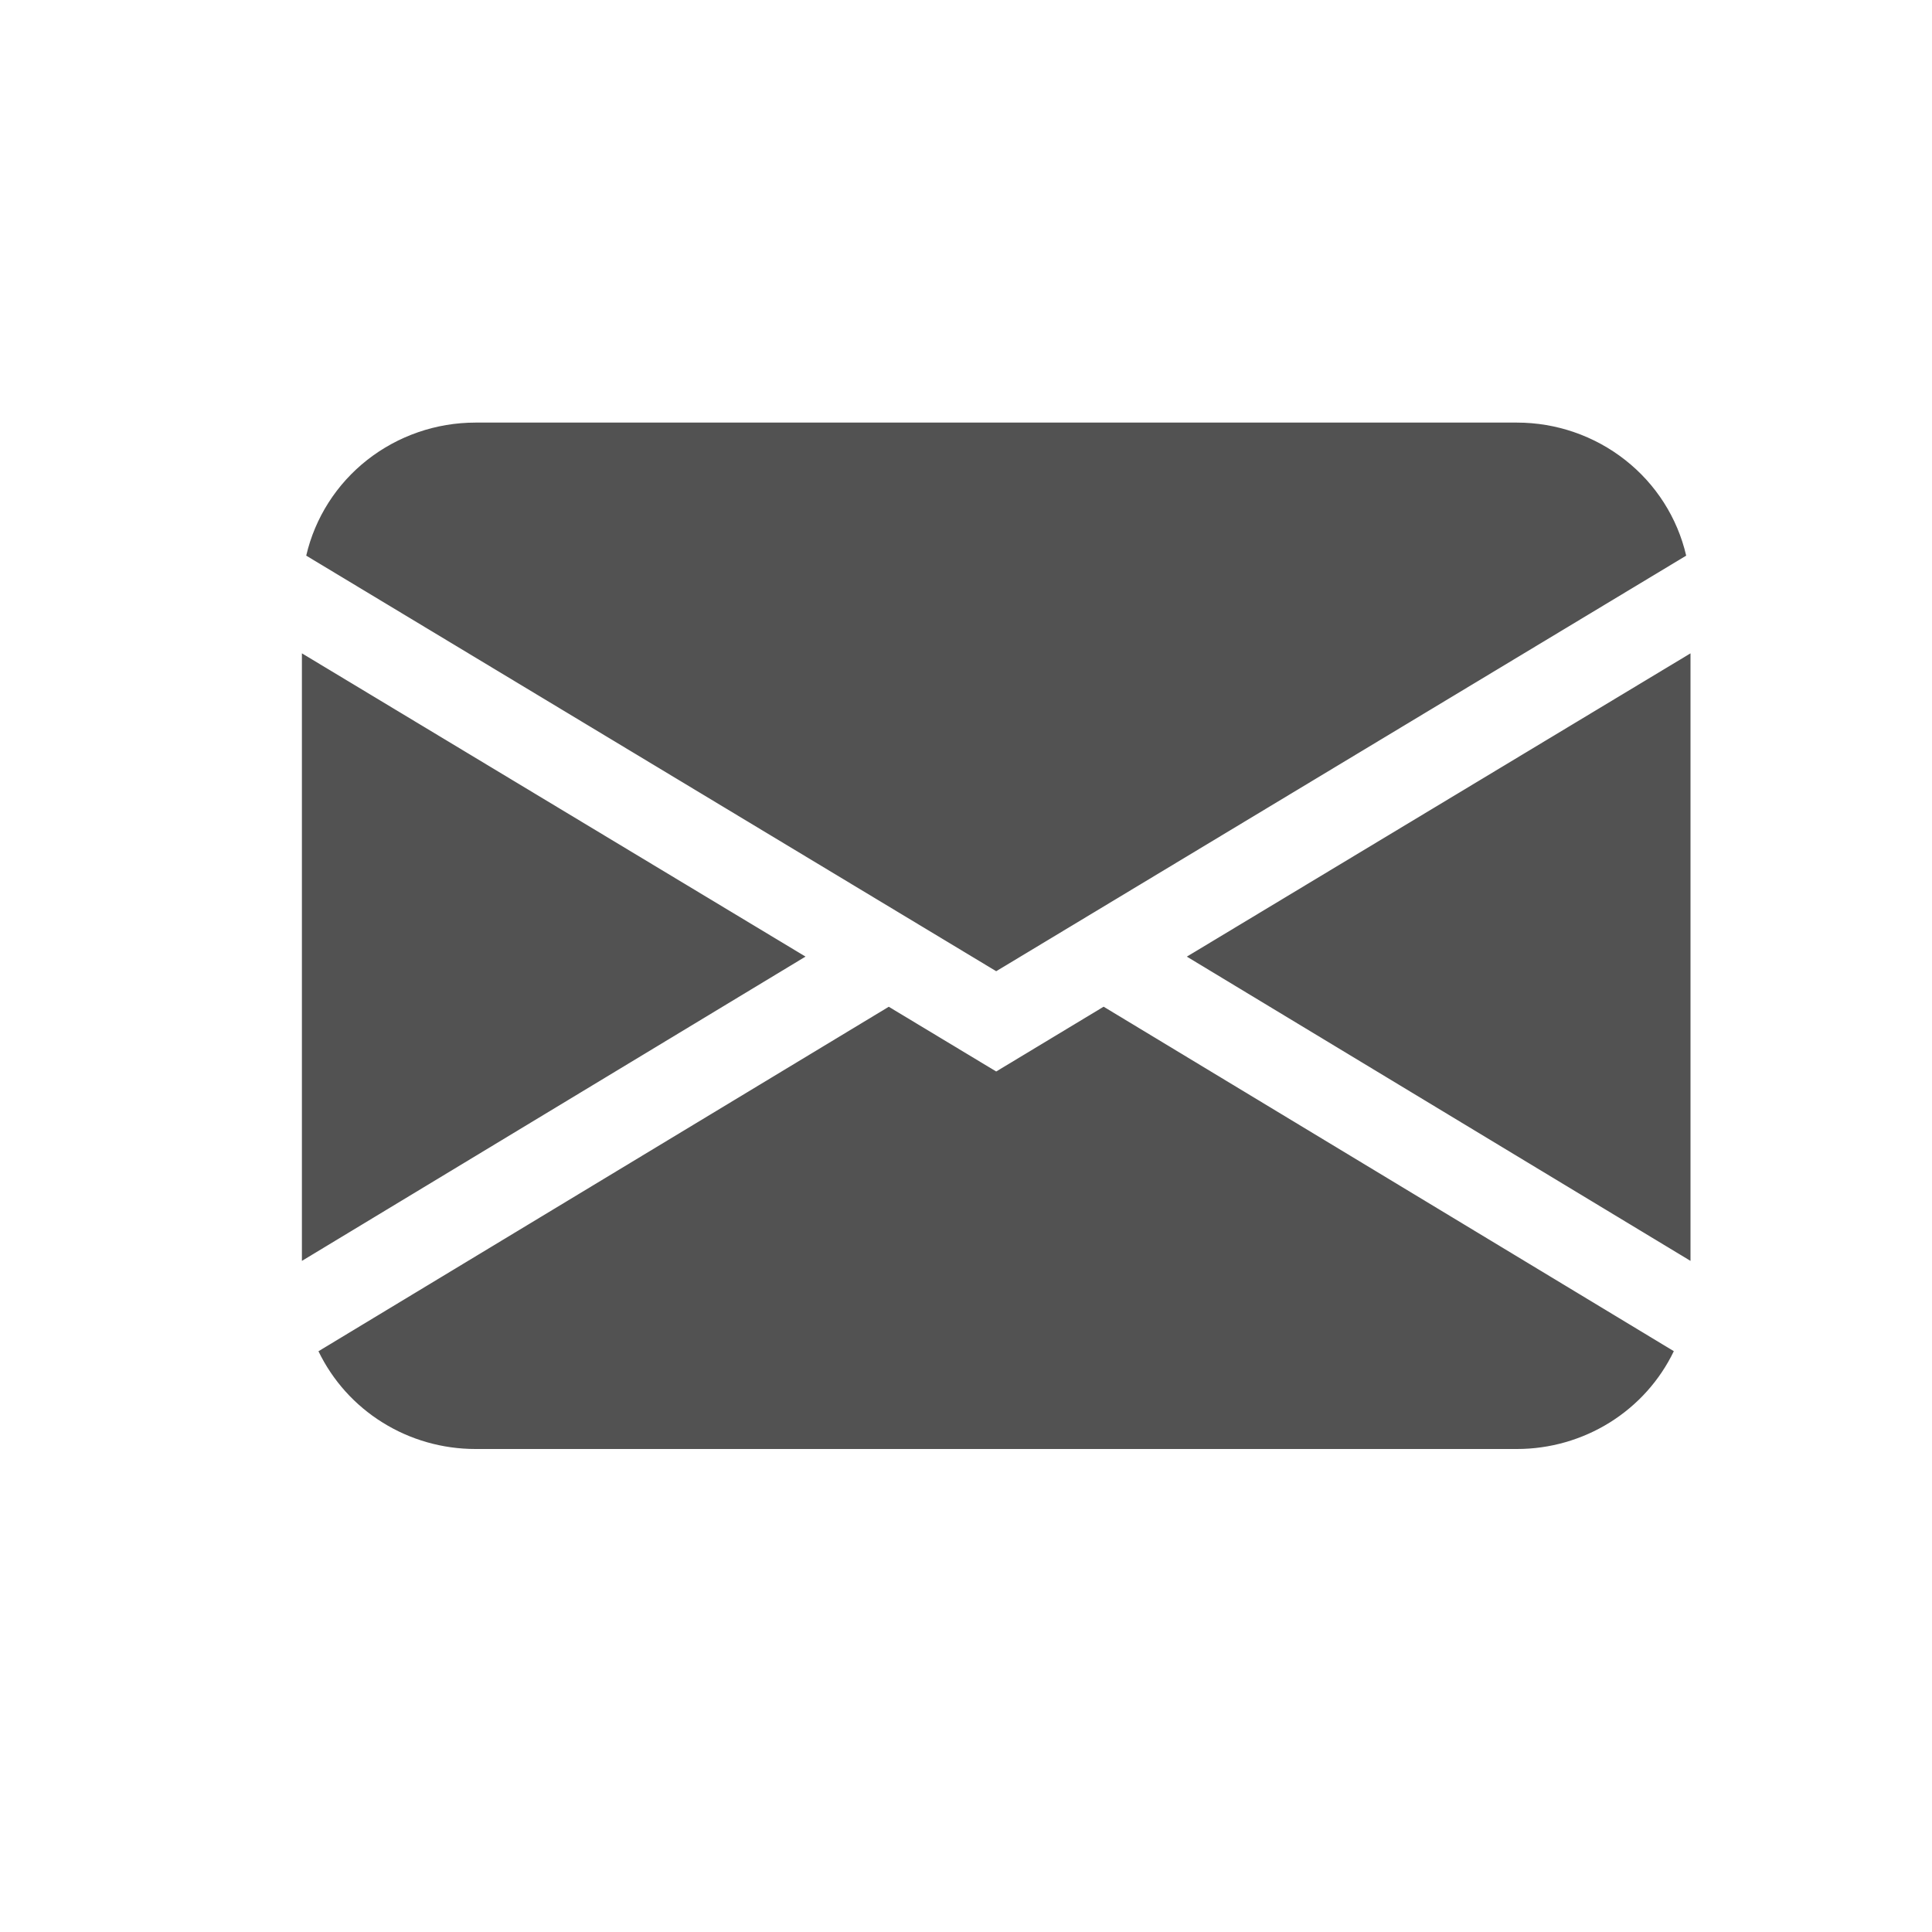 <?xml version="1.0" encoding="UTF-8"?> <svg xmlns="http://www.w3.org/2000/svg" width="30" height="30" viewBox="0 0 30 30" fill="none"><path d="M4.755 8.628C4.891 8.041 5.225 7.517 5.702 7.142C6.18 6.767 6.772 6.562 7.383 6.562H23.555C24.165 6.562 24.758 6.767 25.235 7.142C25.713 7.517 26.047 8.041 26.183 8.628L15.469 15.081L4.755 8.628ZM4.688 10.145V19.579L12.508 14.854L4.688 10.145ZM13.799 15.634L4.945 20.982C5.164 21.436 5.509 21.821 5.941 22.089C6.372 22.358 6.872 22.5 7.383 22.5H23.555C24.065 22.5 24.565 22.357 24.997 22.088C25.428 21.819 25.773 21.435 25.991 20.981L17.137 15.632L15.469 16.638L13.799 15.632V15.634ZM18.43 14.855L26.25 19.579V10.145L18.43 14.854V14.855Z" fill="#525252"></path></svg> 